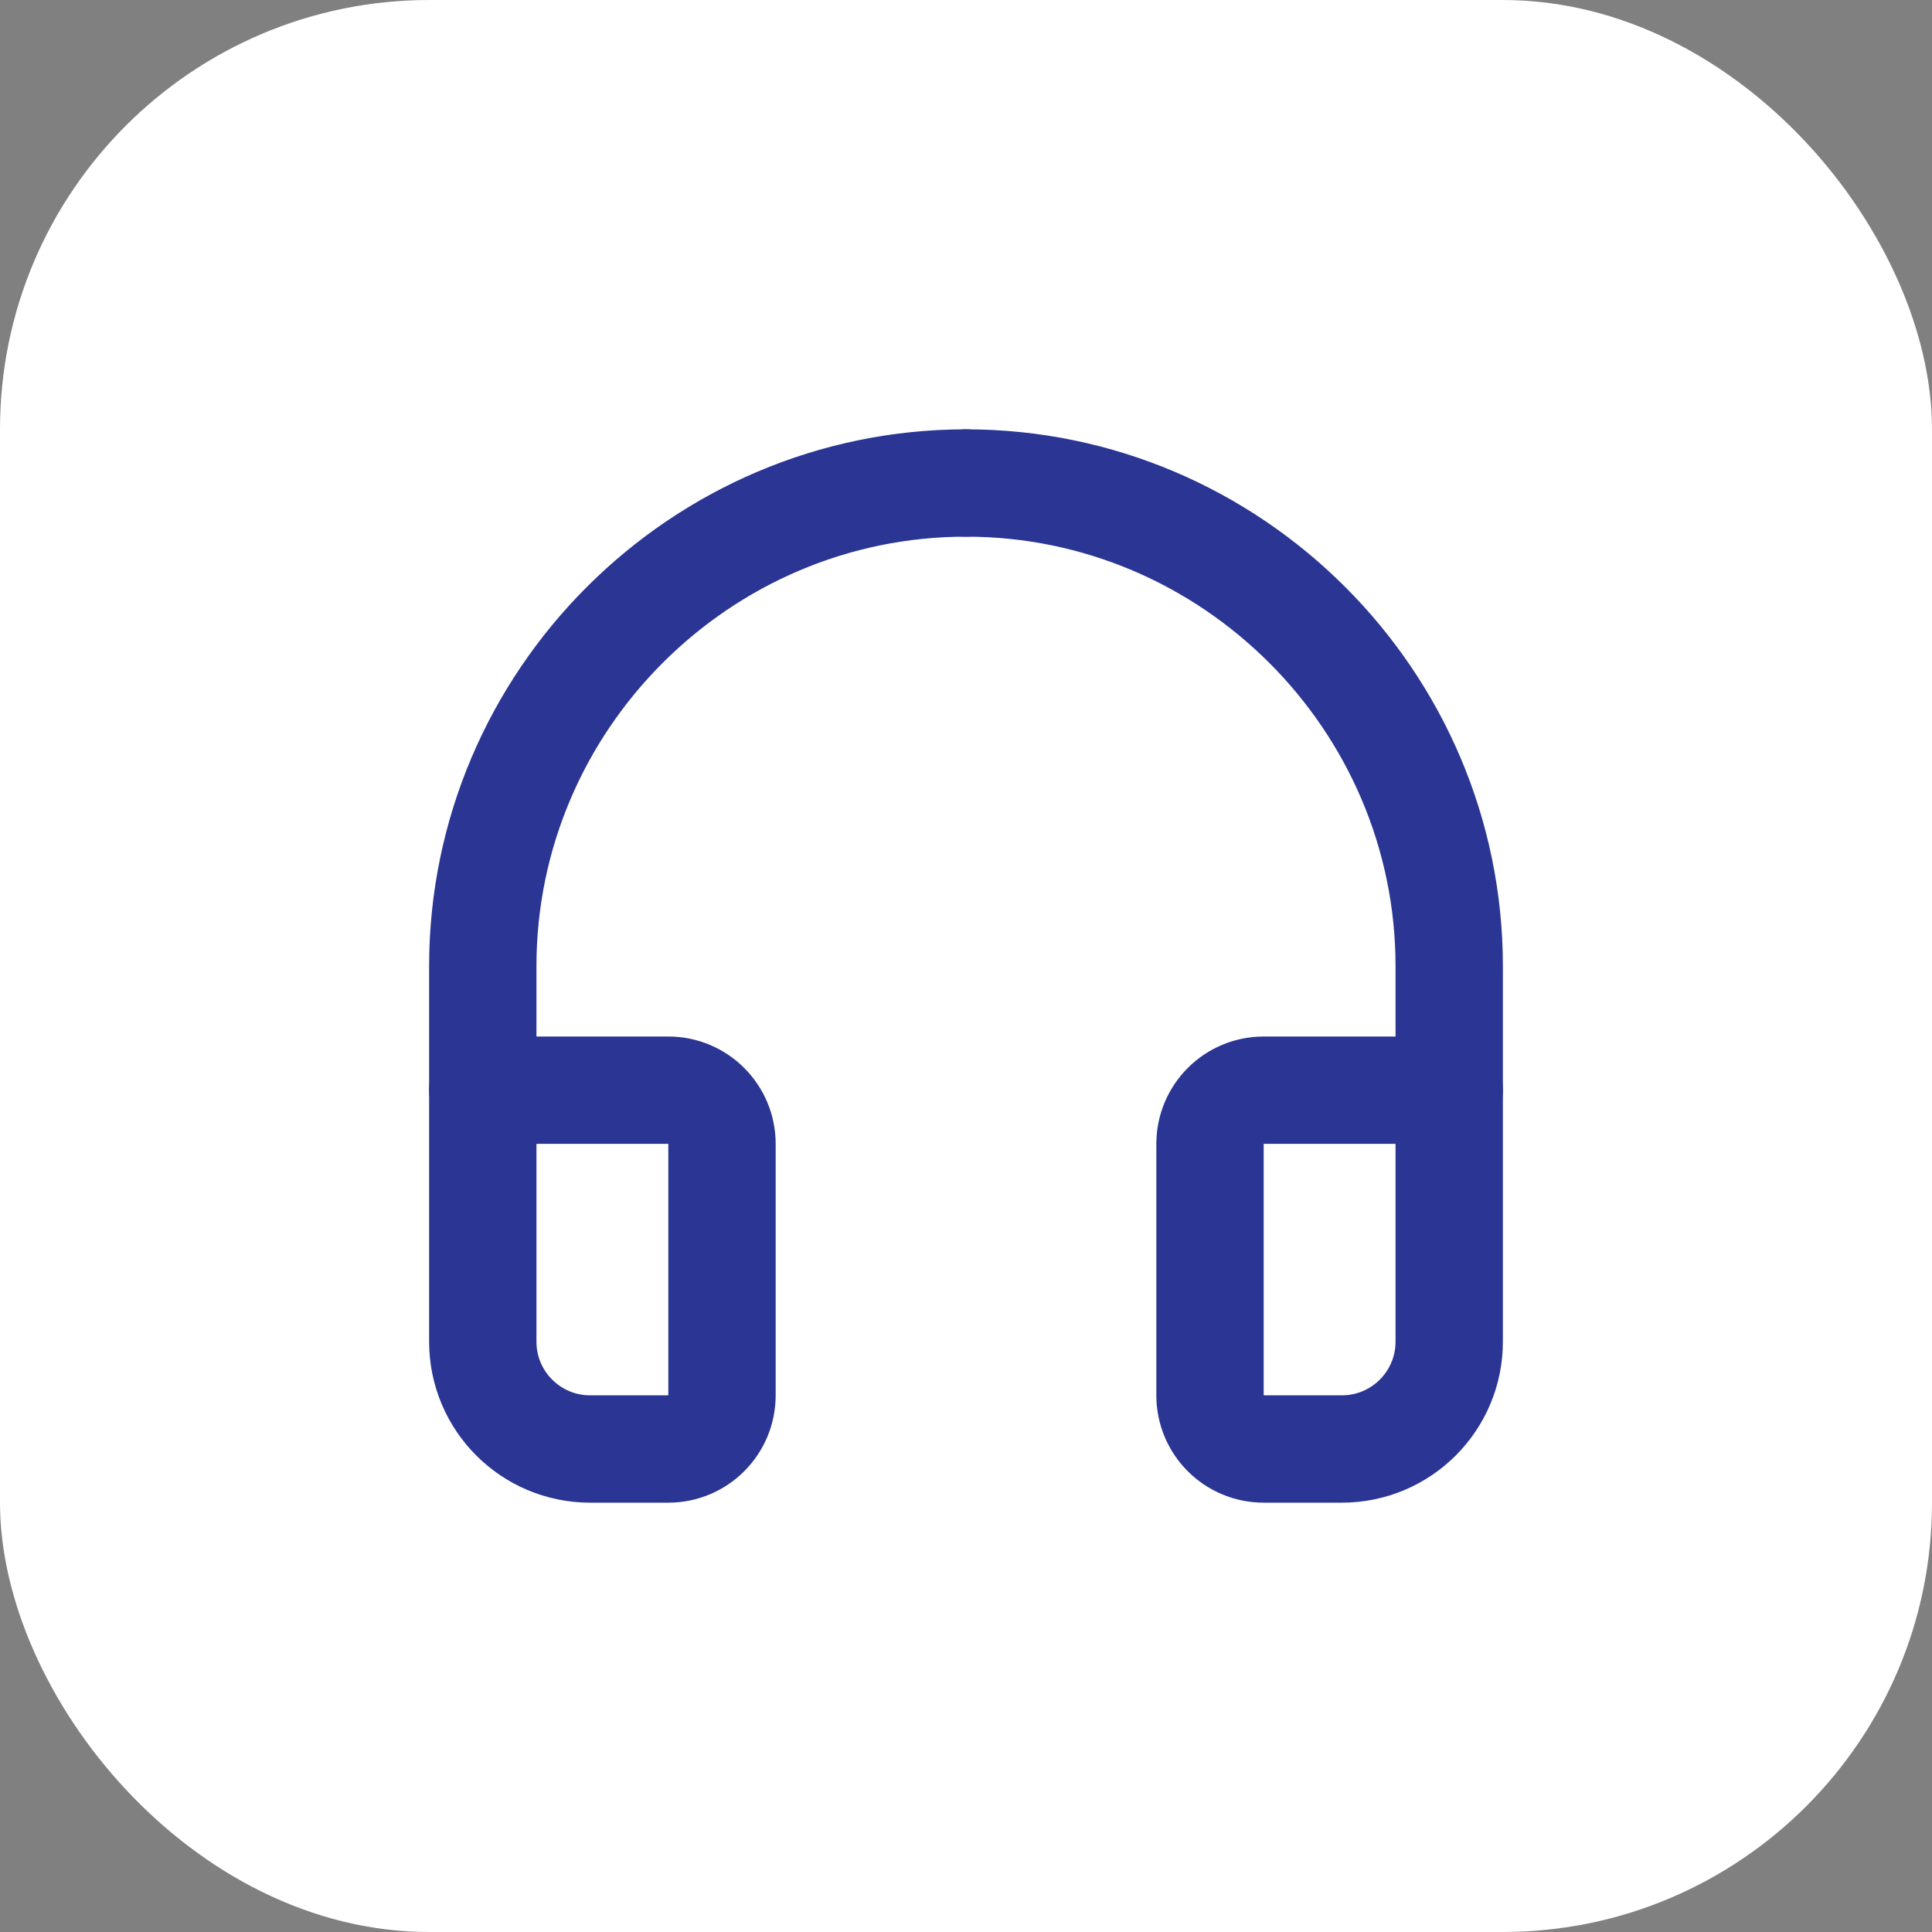 <svg width="54" height="54" viewBox="0 0 54 54" fill="none" xmlns="http://www.w3.org/2000/svg">
<rect x="0" y="0" width="54" height="54" fill="#808080" stroke="none"/>
<rect width="54" height="54" rx="12" fill="white"/>
<g clip-path="url(#clip0_4496_10951)">
<path d="M27 13.5C19.572 13.5 13.494 19.578 13.494 27.006V30.473" stroke="#2A3594" stroke-width="3" stroke-linecap="round" stroke-linejoin="round"/>
<path d="M27 13.5C34.428 13.5 40.506 19.578 40.506 27.006V30.473" stroke="#2A3594" stroke-width="3" stroke-linecap="round" stroke-linejoin="round"/>
<path d="M35.32 40.5H37.506C39.163 40.5 40.506 39.157 40.506 37.5V30.471H35.32C34.492 30.471 33.82 31.143 33.82 31.971V39C33.82 39.828 34.491 40.5 35.32 40.5Z" stroke="#2A3594" stroke-width="3" stroke-linecap="round" stroke-linejoin="round"/>
<path d="M18.68 40.5H16.494C14.837 40.5 13.494 39.157 13.494 37.5V30.471H18.68C19.508 30.471 20.18 31.143 20.18 31.971V39C20.18 39.828 19.509 40.5 18.68 40.5Z" stroke="#2A3594" stroke-width="3" stroke-linecap="round" stroke-linejoin="round"/>
</g>
<defs>
<clipPath id="clip0_4496_10951">
<rect width="36" height="36" fill="white" transform="translate(9 9)"/>
</clipPath>
</defs>
</svg>
